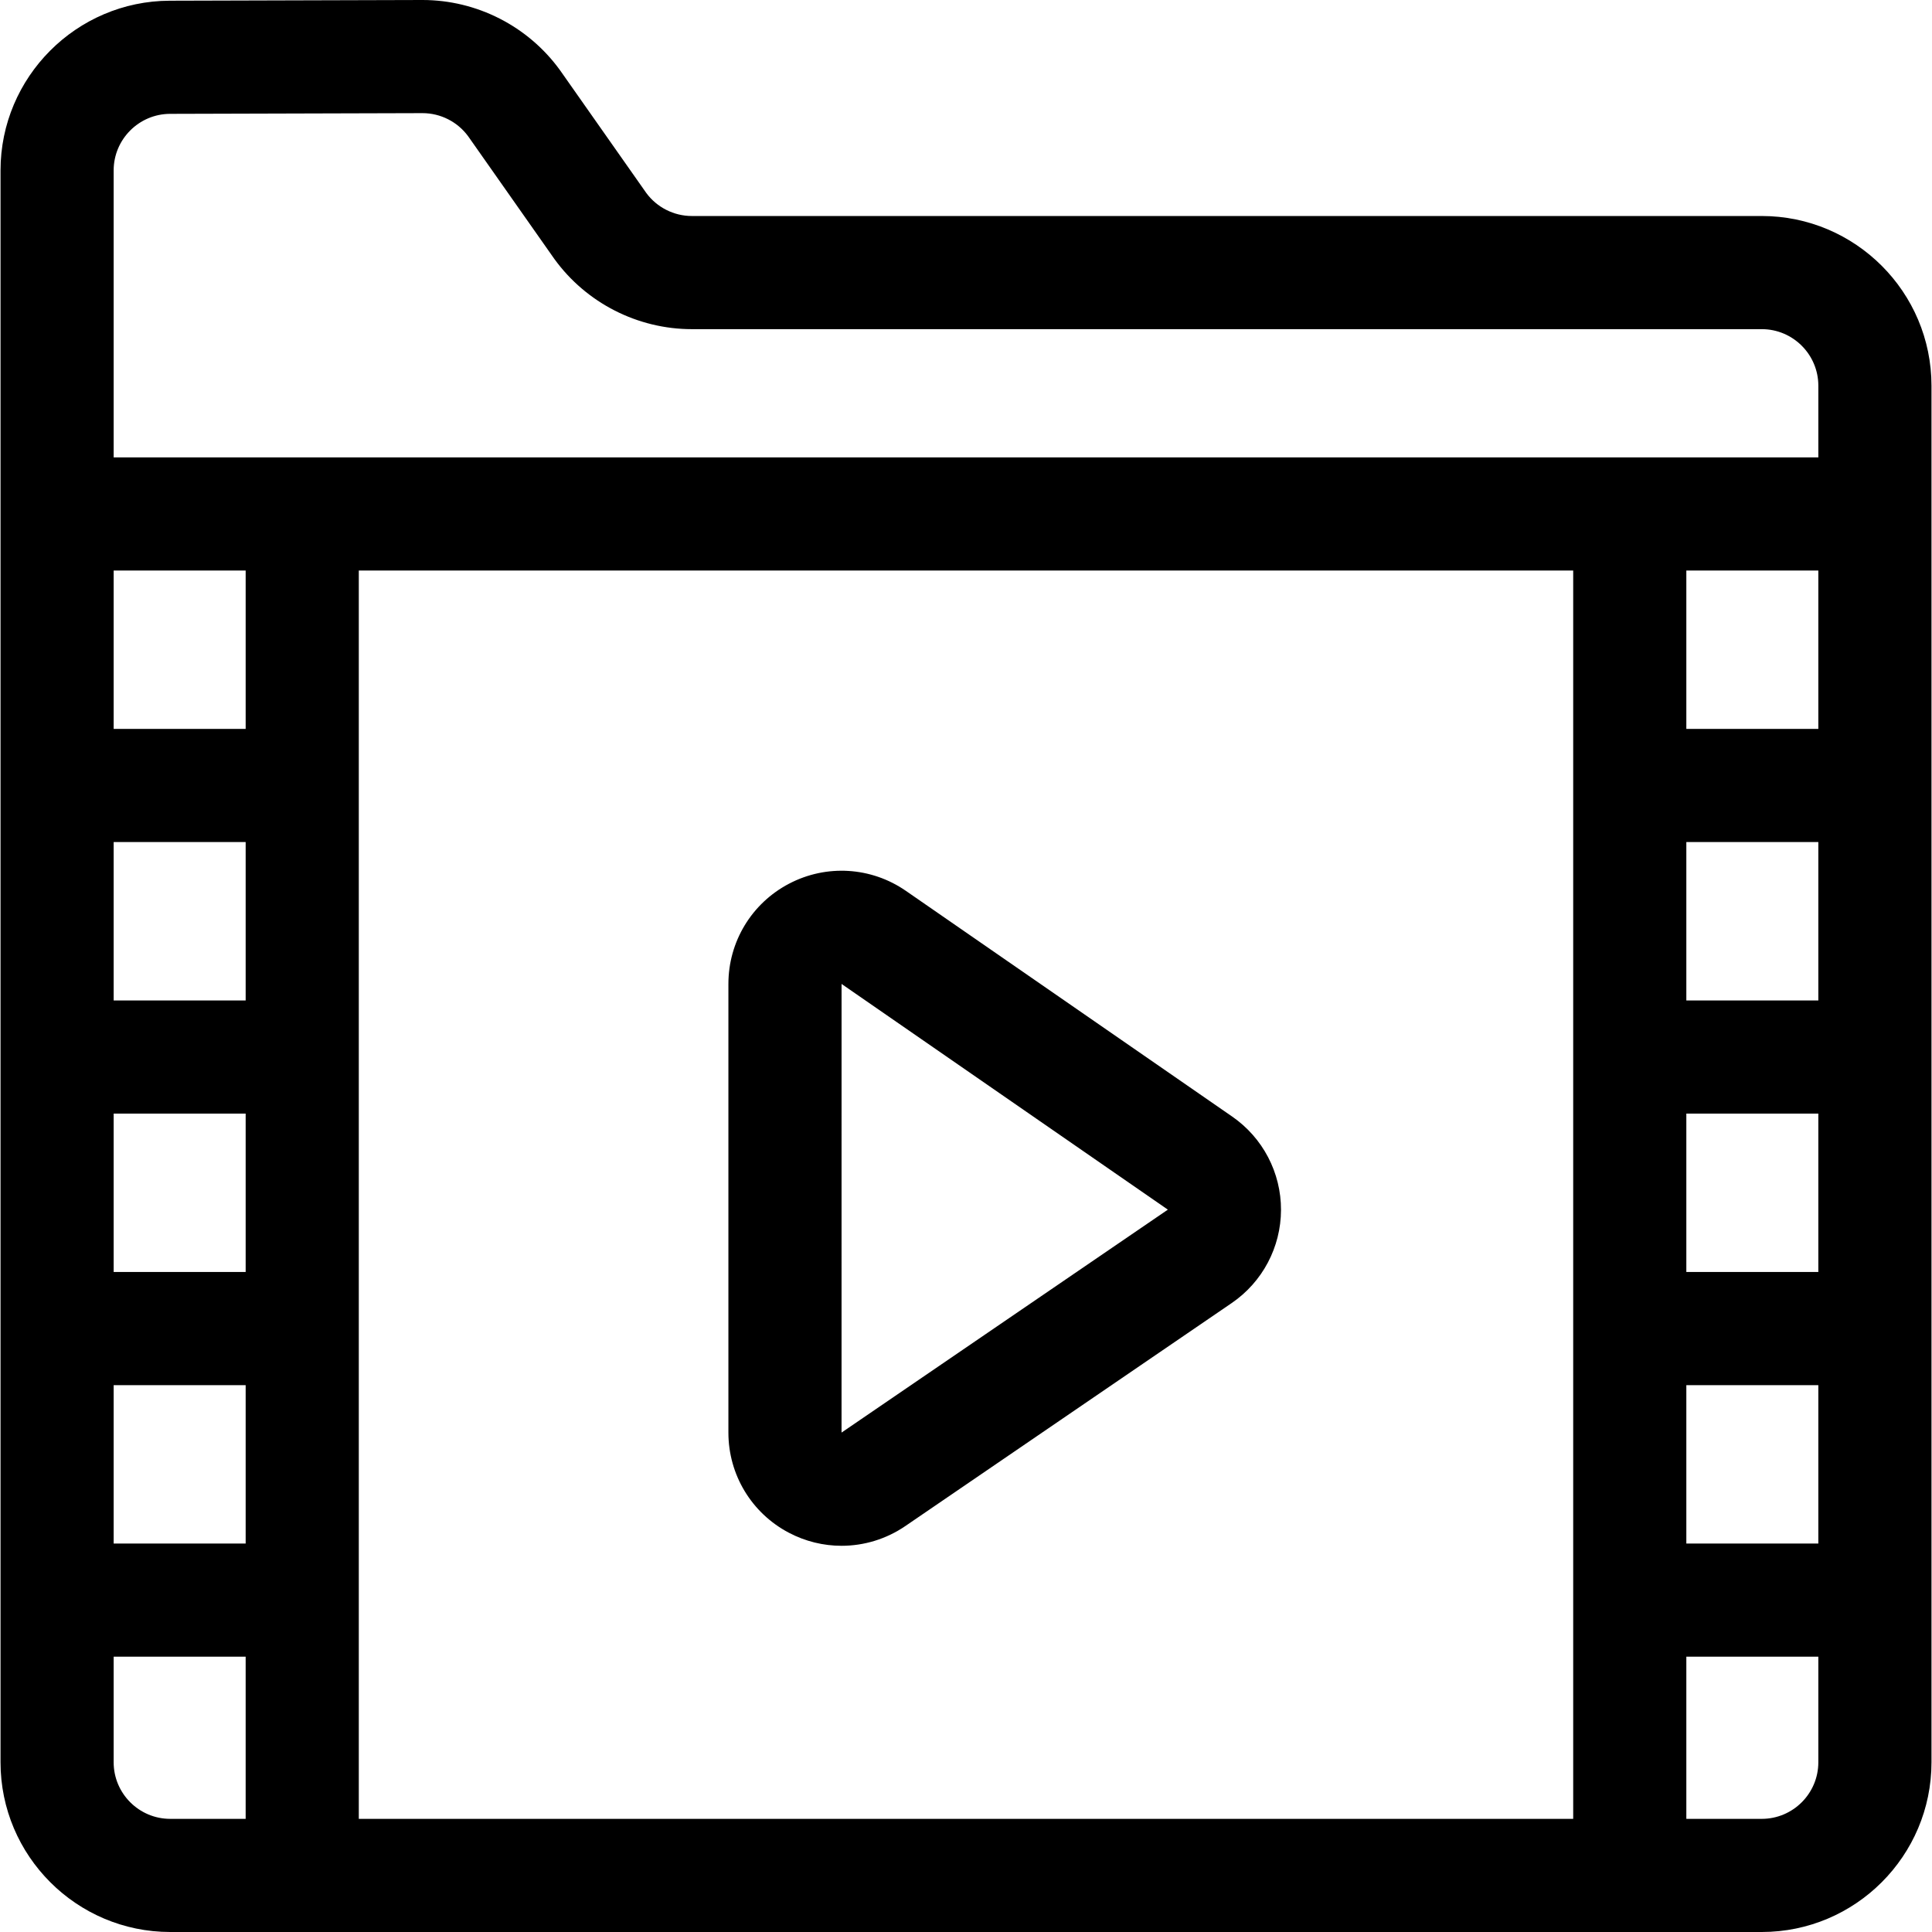 <svg xmlns="http://www.w3.org/2000/svg" xmlns:xlink="http://www.w3.org/1999/xlink" version="1.1" xml:space="preserve" class="u-svg-content" viewBox="0 0 512.275 512.275" id="svg-4947"><g><path d="m467.137 57.275h-283.694c-4.762 0-9.273-2.286-12.09-6.121l-22.757-32.387c-.043-.061-.086-.121-.13-.181-8.443-11.645-22.053-18.586-36.431-18.586-.043 0-.087 0-.129 0l-66.896.189c-.001 0-.001 0-.001 0-24.742.071-44.871 20.258-44.871 45v422.086c0 24.813 20.187 45 45 45h422c24.813 0 45-20.187 45-45v-365c-.001-24.813-20.187-45-45.001-45zm-402 208h-35v-42h35zm0 30v42h-35v-42zm0-102h-35v-42h35zm-35 174h35v42h-35zm65-216h322v331h-322zm387 0v42h-35v-42zm-35 144h35v42h-35zm0-30v-42h35v42zm0 102h35v42h-35zm-402.043-337.086 66.897-.189h.043c4.763 0 9.272 2.284 12.091 6.122l22.756 32.386c.043.06.086.12.129.18 8.438 11.639 22.058 18.588 36.434 18.588h283.694c8.271 0 15 6.729 15 15v19h-452v-76.087c-.001-8.248 6.709-14.977 14.956-15zm-14.957 437.086v-28h35v43h-20c-8.271 0-15-6.729-15-15zm437 15h-20v-43h35v28c0 8.271-6.728 15-15 15z"></path>
			<path d="m326.727 296.068-86.523-59.85c-9.203-6.367-21.08-7.097-30.995-1.899-9.913 5.197-16.071 15.378-16.071 26.571v118.969c0 11.157 6.129 21.323 15.996 26.531 4.412 2.329 9.22 3.481 14.012 3.481 5.925 0 11.824-1.762 16.916-5.242l86.524-59.119c8.158-5.575 13.047-14.803 13.075-24.684s-4.807-19.137-12.934-24.758zm-103.59 83.784.006-118.958 86.518 59.846z"></path></g>
			</svg>